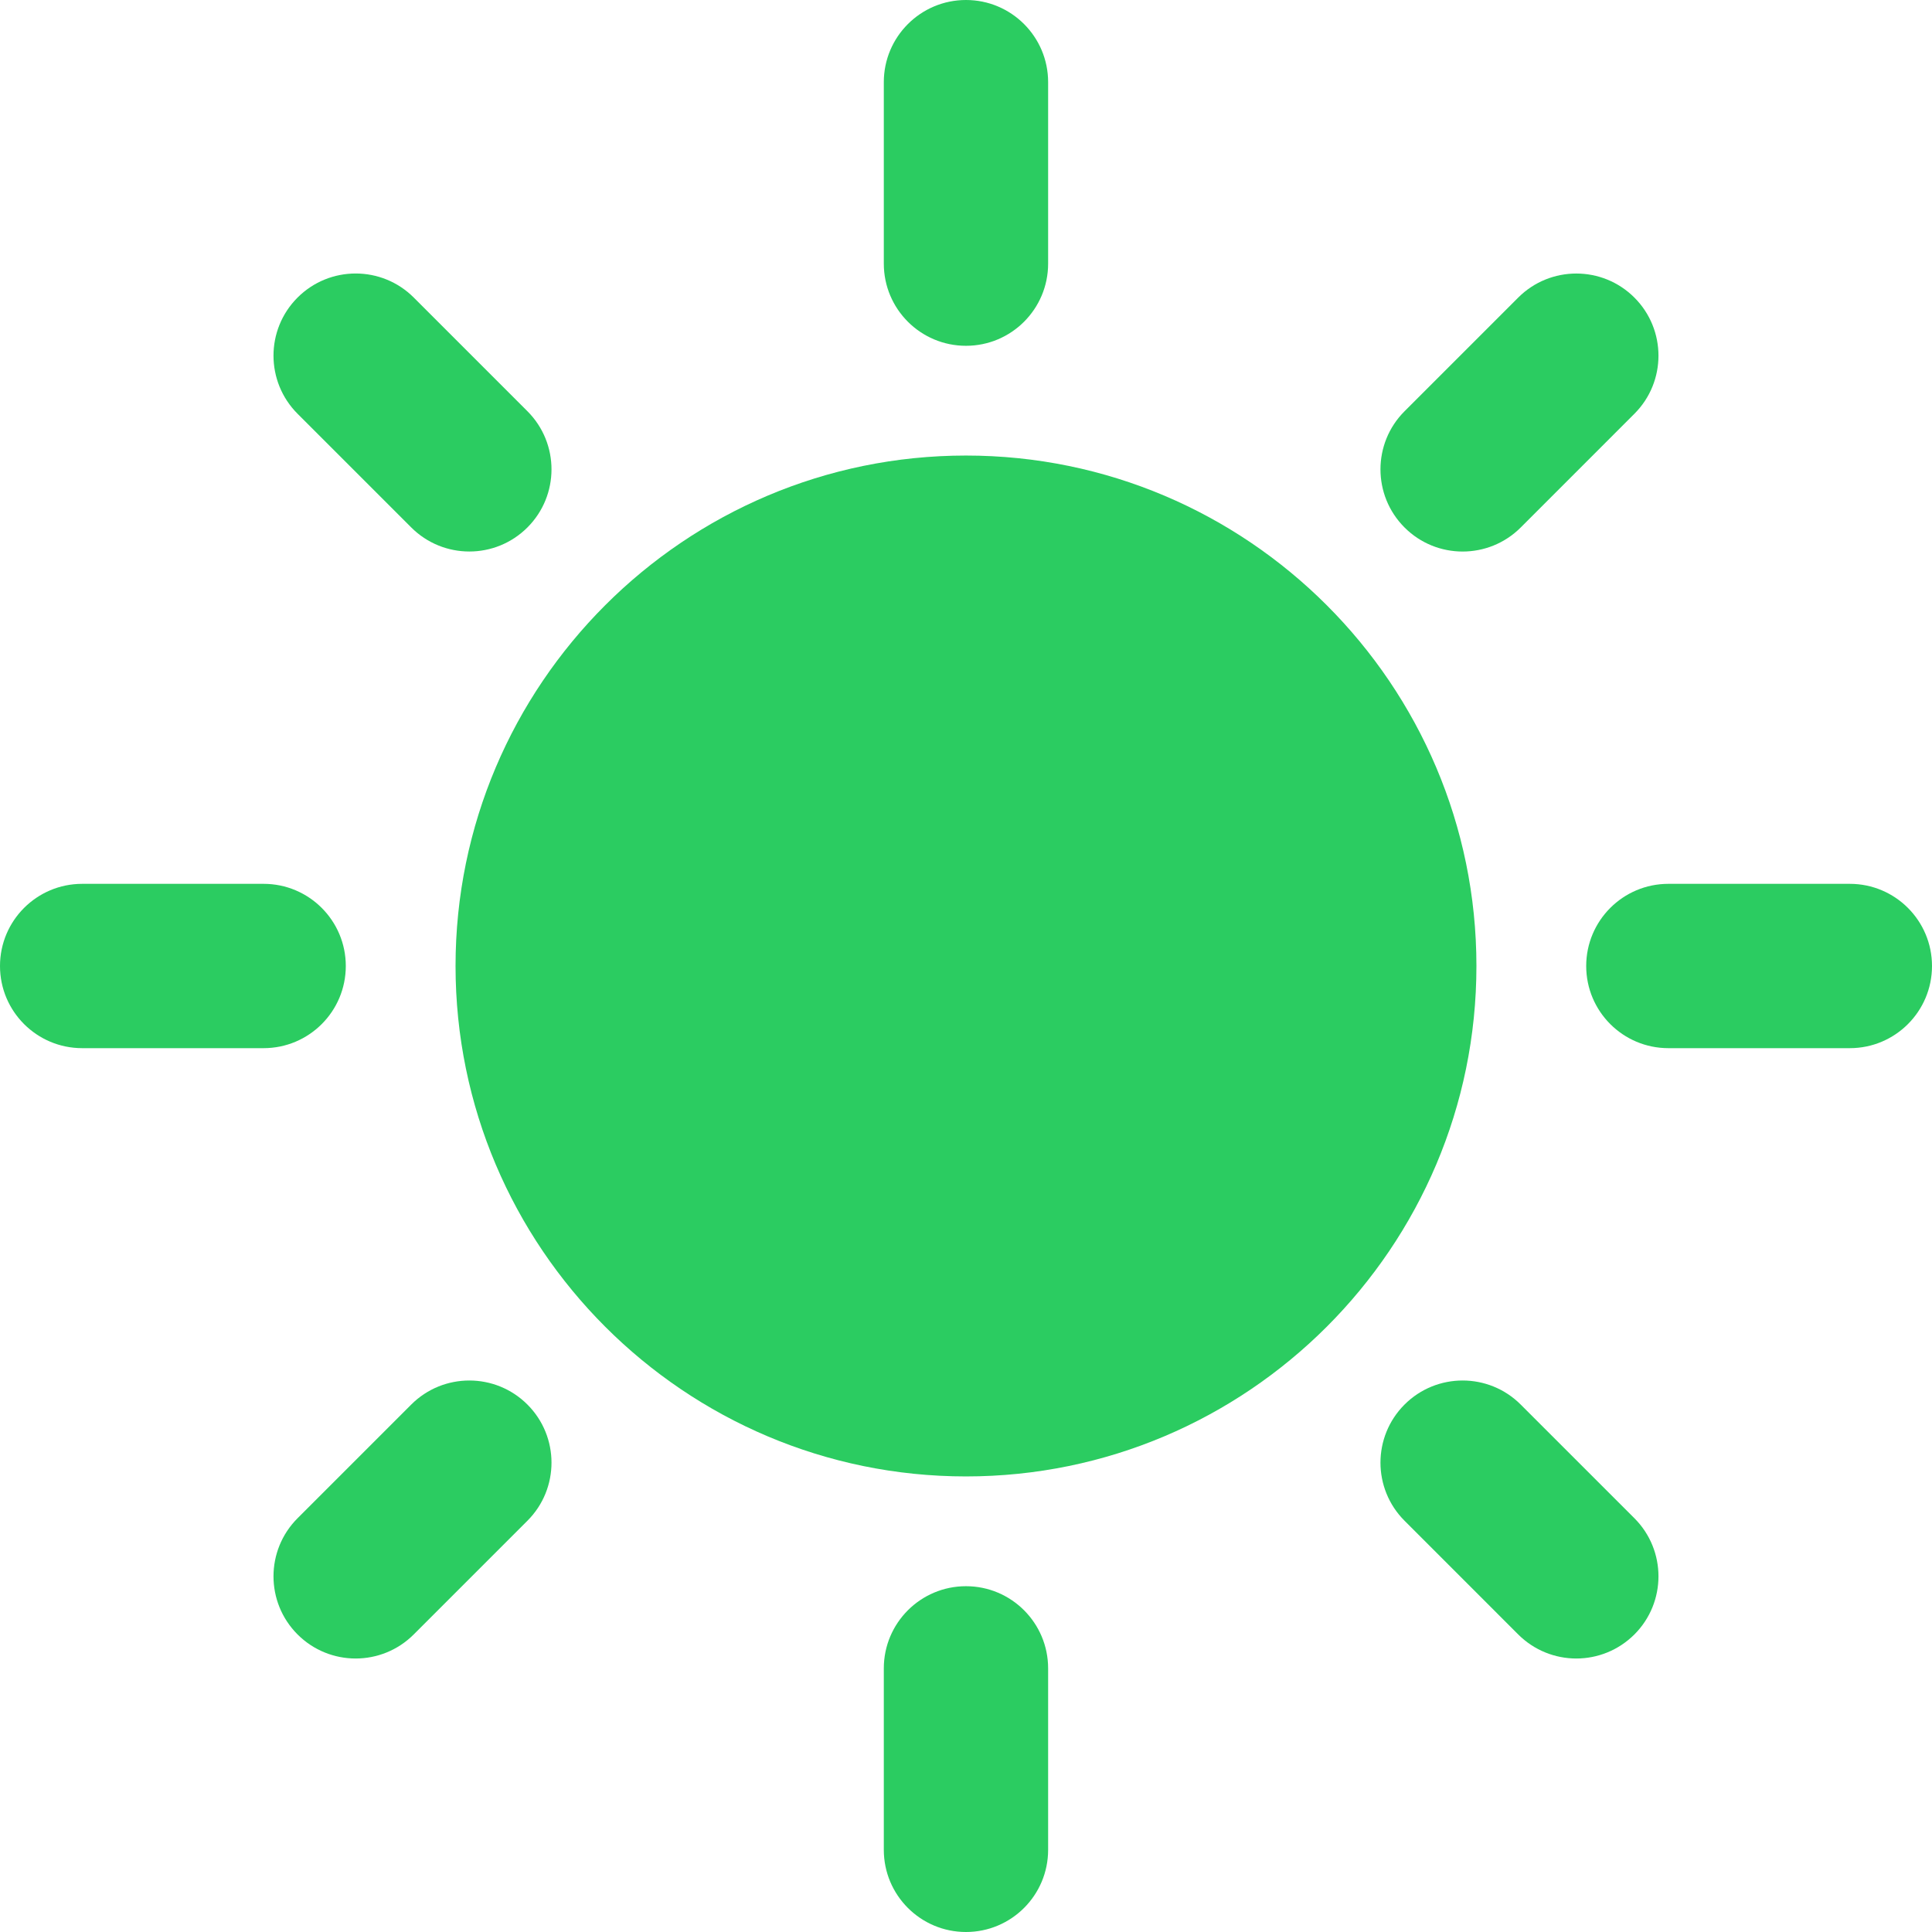 <svg width="61" height="61" viewBox="0 0 61 61" fill="none" xmlns="http://www.w3.org/2000/svg">
<path d="M16.116 6.33358e-08C7.23 6.33358e-08 6.33355e-08 7.23 6.33355e-08 16.116C6.33355e-08 25.003 7.23 32.233 16.116 32.233C25.003 32.233 32.233 25.003 32.233 16.116C32.233 7.23 25.003 6.33358e-08 16.116 6.33358e-08Z" transform="translate(14.383 14.383)" fill="#2BCC61"/>
<path d="M2.594 10.918C4.027 10.918 5.188 9.756 5.188 8.324V2.594C5.188 1.162 4.027 0 2.594 0C1.162 0 -5.48908e-07 1.162 -5.48908e-07 2.594V8.324C-5.48908e-07 9.756 1.161 10.918 2.594 10.918Z" transform="translate(27.905)" fill="#2BCC61"/>
<path d="M2.594 -7.17806e-07C1.162 -7.17806e-07 -5.48908e-07 1.162 -5.48908e-07 2.594V8.324C-5.48908e-07 9.756 1.162 10.918 2.594 10.918C4.027 10.918 5.188 9.756 5.188 8.324V2.594C5.188 1.162 4.027 -7.17806e-07 2.594 -7.17806e-07Z" transform="translate(27.905 50.082)" fill="#2BCC61"/>
<path d="M4.349 8.018C4.856 8.525 5.52 8.778 6.184 8.778C6.847 8.778 7.511 8.525 8.018 8.018C9.031 7.005 9.031 5.363 8.018 4.349L4.429 0.76C3.416 -0.253 1.773 -0.253 0.76 0.76C-0.253 1.773 -0.253 3.415 0.76 4.429L4.349 8.018Z" transform="translate(8.635 8.635)" fill="#2BCC61"/>
<path d="M4.428 0.76C3.416 -0.253 1.773 -0.253 0.76 0.76C-0.253 1.773 -0.253 3.415 0.76 4.428L4.349 8.018C4.856 8.524 5.52 8.778 6.184 8.778C6.847 8.778 7.511 8.524 8.018 8.018C9.031 7.005 9.031 5.362 8.018 4.349L4.428 0.76Z" transform="translate(43.586 43.587)" fill="#2BCC61"/>
<path d="M10.918 2.594C10.918 1.162 9.756 8.65589e-07 8.324 8.65589e-07H2.594C1.162 8.65589e-07 0 1.162 0 2.594C0 4.027 1.162 5.188 2.594 5.188H8.323C9.756 5.188 10.918 4.027 10.918 2.594Z" transform="translate(0 27.906)" fill="#2BCC61"/>
<path d="M8.324 8.65589e-07H2.594C1.162 8.65589e-07 -7.17802e-07 1.162 -7.17802e-07 2.594C-7.17802e-07 4.027 1.162 5.188 2.594 5.188H8.324C9.756 5.188 10.918 4.027 10.918 2.594C10.918 1.162 9.756 8.65589e-07 8.324 8.65589e-07Z" transform="translate(50.082 27.906)" fill="#2BCC61"/>
<path d="M2.594 8.778C3.258 8.778 3.922 8.525 4.429 8.018L8.018 4.428C9.031 3.416 9.031 1.773 8.018 0.76C7.005 -0.253 5.362 -0.253 4.349 0.76L0.76 4.349C-0.253 5.362 -0.253 7.005 0.76 8.018C1.266 8.525 1.93 8.778 2.594 8.778Z" transform="translate(43.586 8.636)" fill="#2BCC61"/>
<path d="M4.349 0.76L0.76 4.349C-0.253 5.362 -0.253 7.005 0.76 8.018C1.266 8.524 1.93 8.778 2.594 8.778C3.258 8.778 3.922 8.524 4.428 8.018L8.018 4.428C9.031 3.416 9.031 1.773 8.018 0.76C7.005 -0.253 5.362 -0.253 4.349 0.76Z" transform="translate(8.635 43.587)" fill="#2BCC61"/>
</svg>
